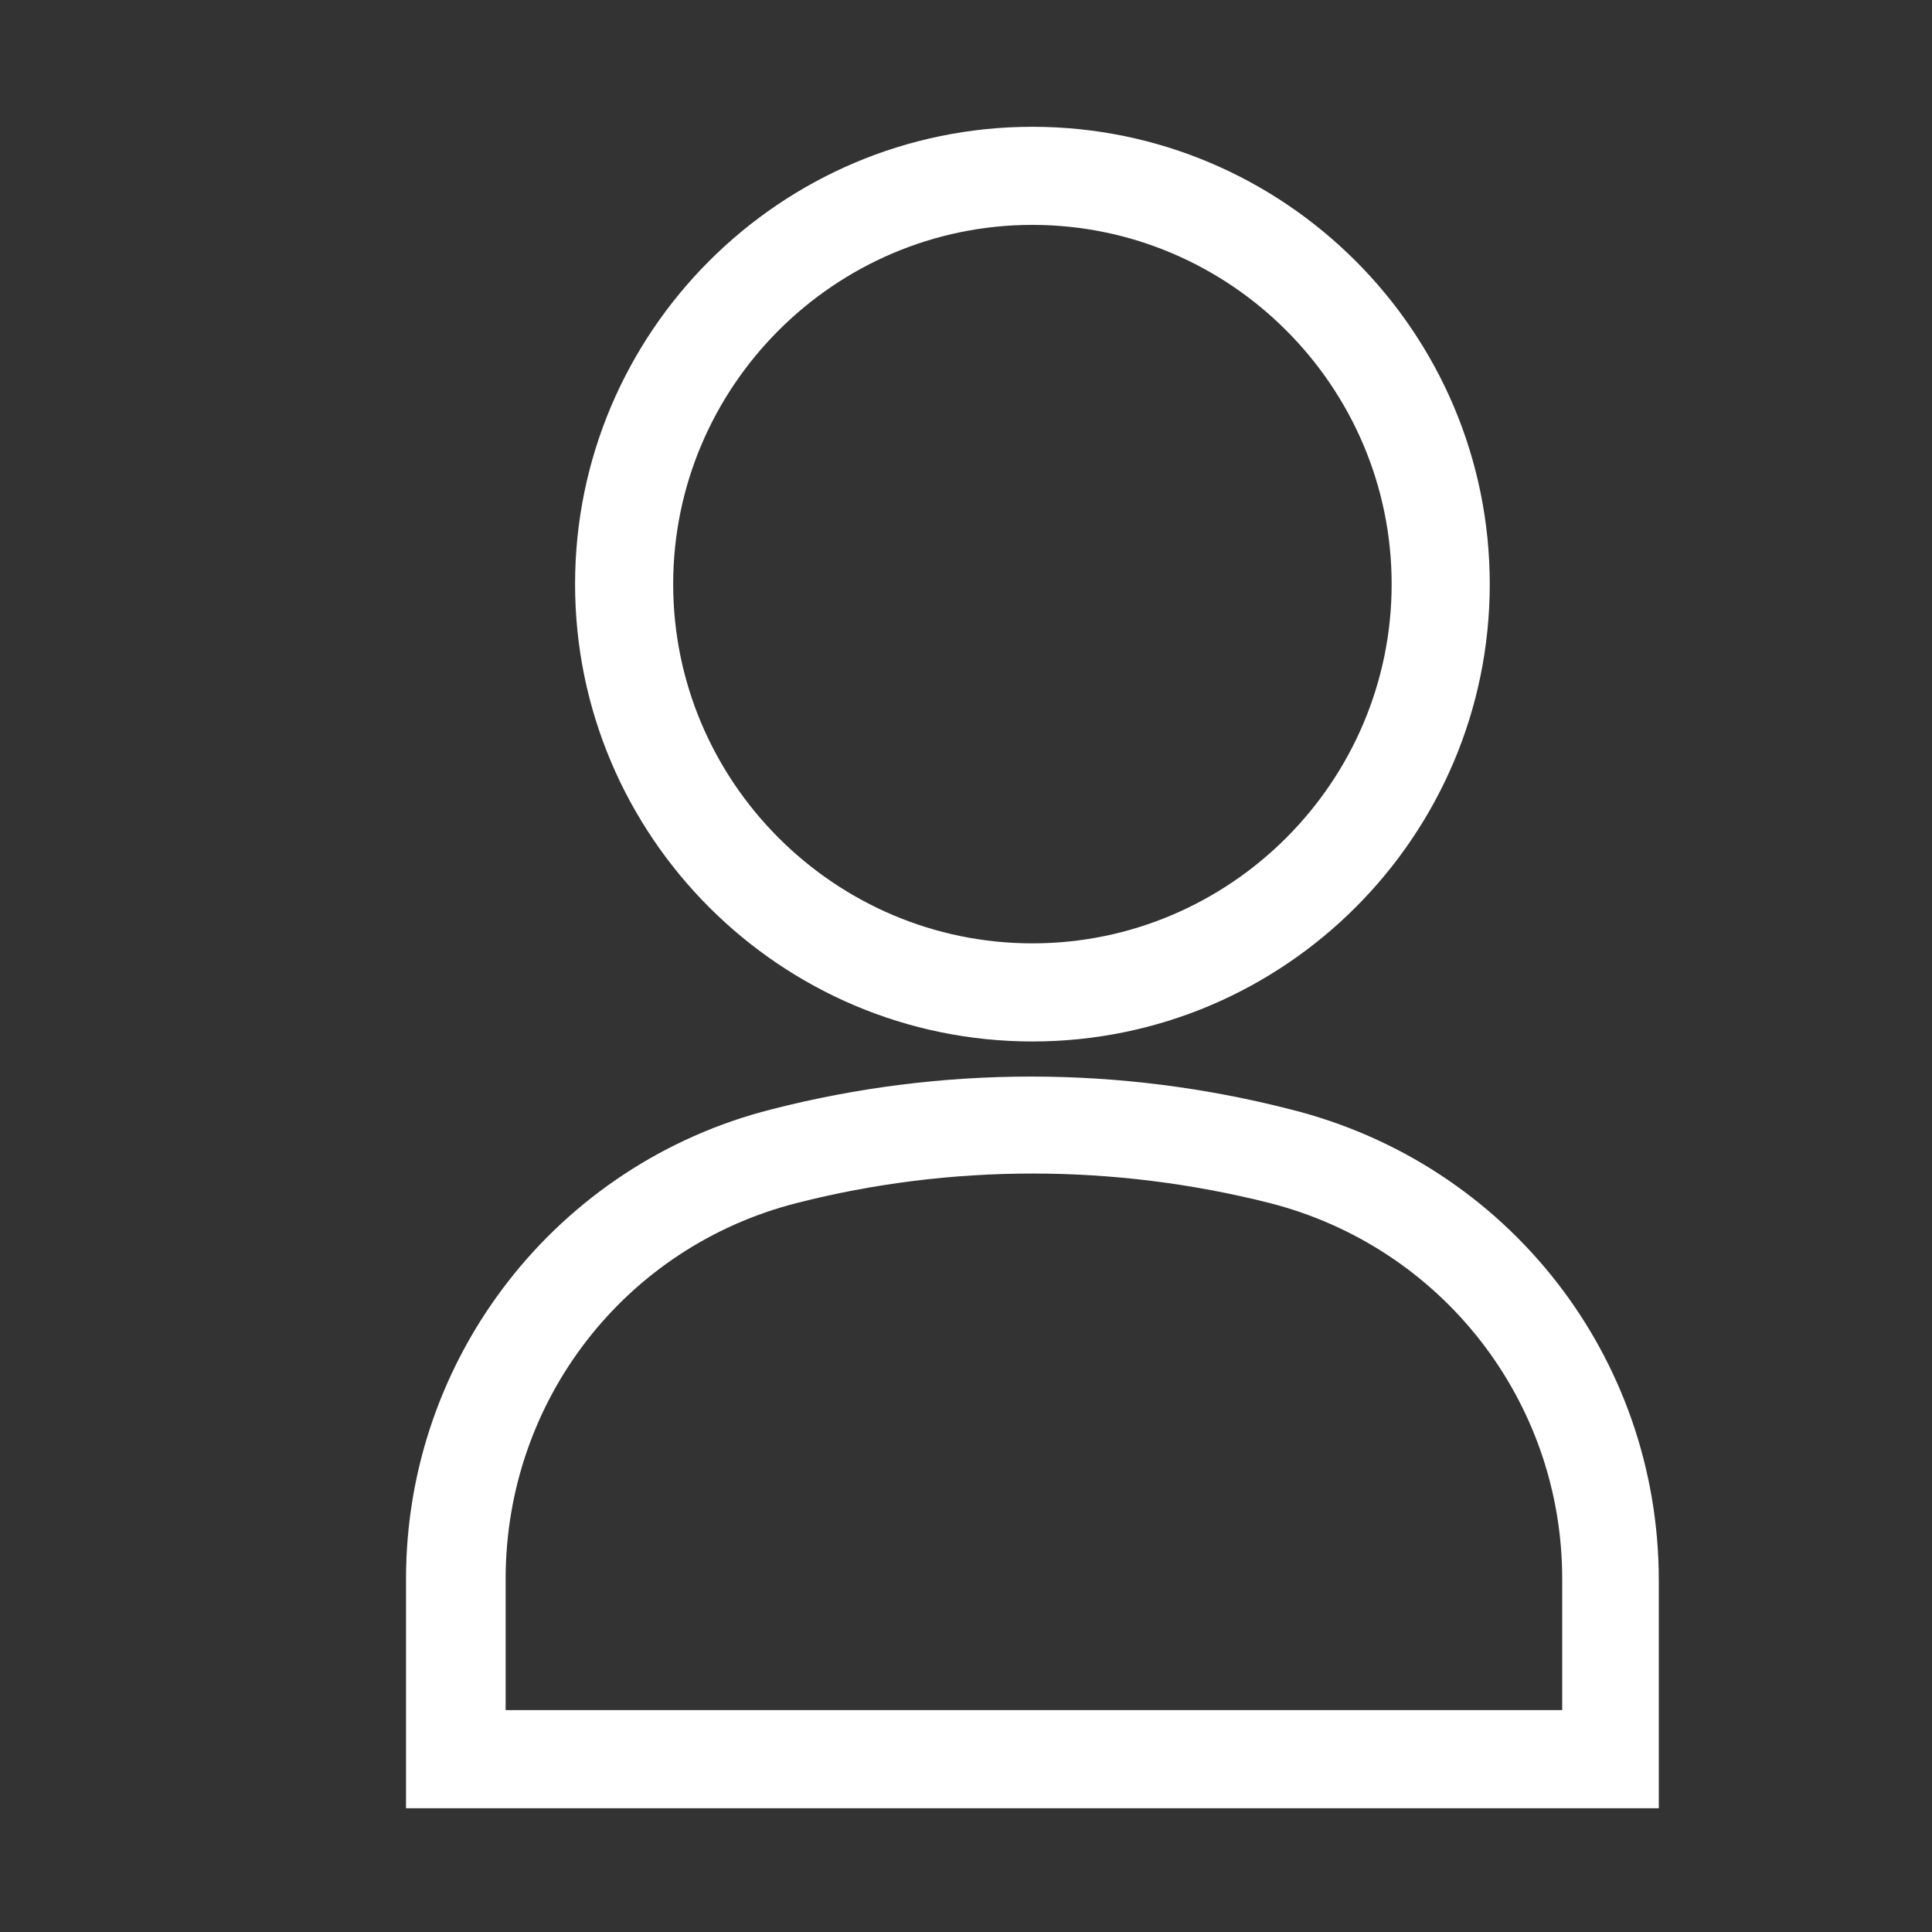 <?xml version="1.0" encoding="utf-8"?>
<!-- Generator: Adobe Illustrator 21.1.0, SVG Export Plug-In . SVG Version: 6.00 Build 0)  -->
<svg version="1.1" id="Layer_1" xmlns="http://www.w3.org/2000/svg" xmlns:xlink="http://www.w3.org/1999/xlink" x="0px" y="0px"
	 viewBox="0 0 128 128" style="enable-background:new 0 0 128 128;" xml:space="preserve">
<rect x="0" y="0" width="128" height="128" fill="#333333" stroke="none"/>
<style type="text/css">
	.st0{fill:#FFFFFF;}
</style>
<g>
	<g>
		<g>
			<path class="st0" d="M68.4,69c-16.7,0-30.3-13.6-30.3-30.3S51.7,8.4,68.4,8.4S98.7,22,98.7,38.7S85.1,69,68.4,69z M68.4,14.9
				c-13.1,0-23.8,10.7-23.8,23.8s10.7,23.8,23.8,23.8s23.8-10.7,23.8-23.8S81.5,14.9,68.4,14.9z"/>
		</g>
		<g>
			<path class="st0" d="M109.9,119.8h-83v-15.2c0-14.7,10-27.5,24.2-31.1l0,0c11.3-2.9,23.1-2.9,34.4,0
				c14.4,3.6,24.4,16.4,24.4,31.2V119.8z M33.4,113.3h70.1v-8.7c0-11.8-8-22-19.4-24.9c-10.3-2.6-21.1-2.6-31.3,0l0,0
				c-11.4,2.9-19.3,13.1-19.3,24.9V113.3z"/>
		</g>
	</g>
</g>
</svg>
